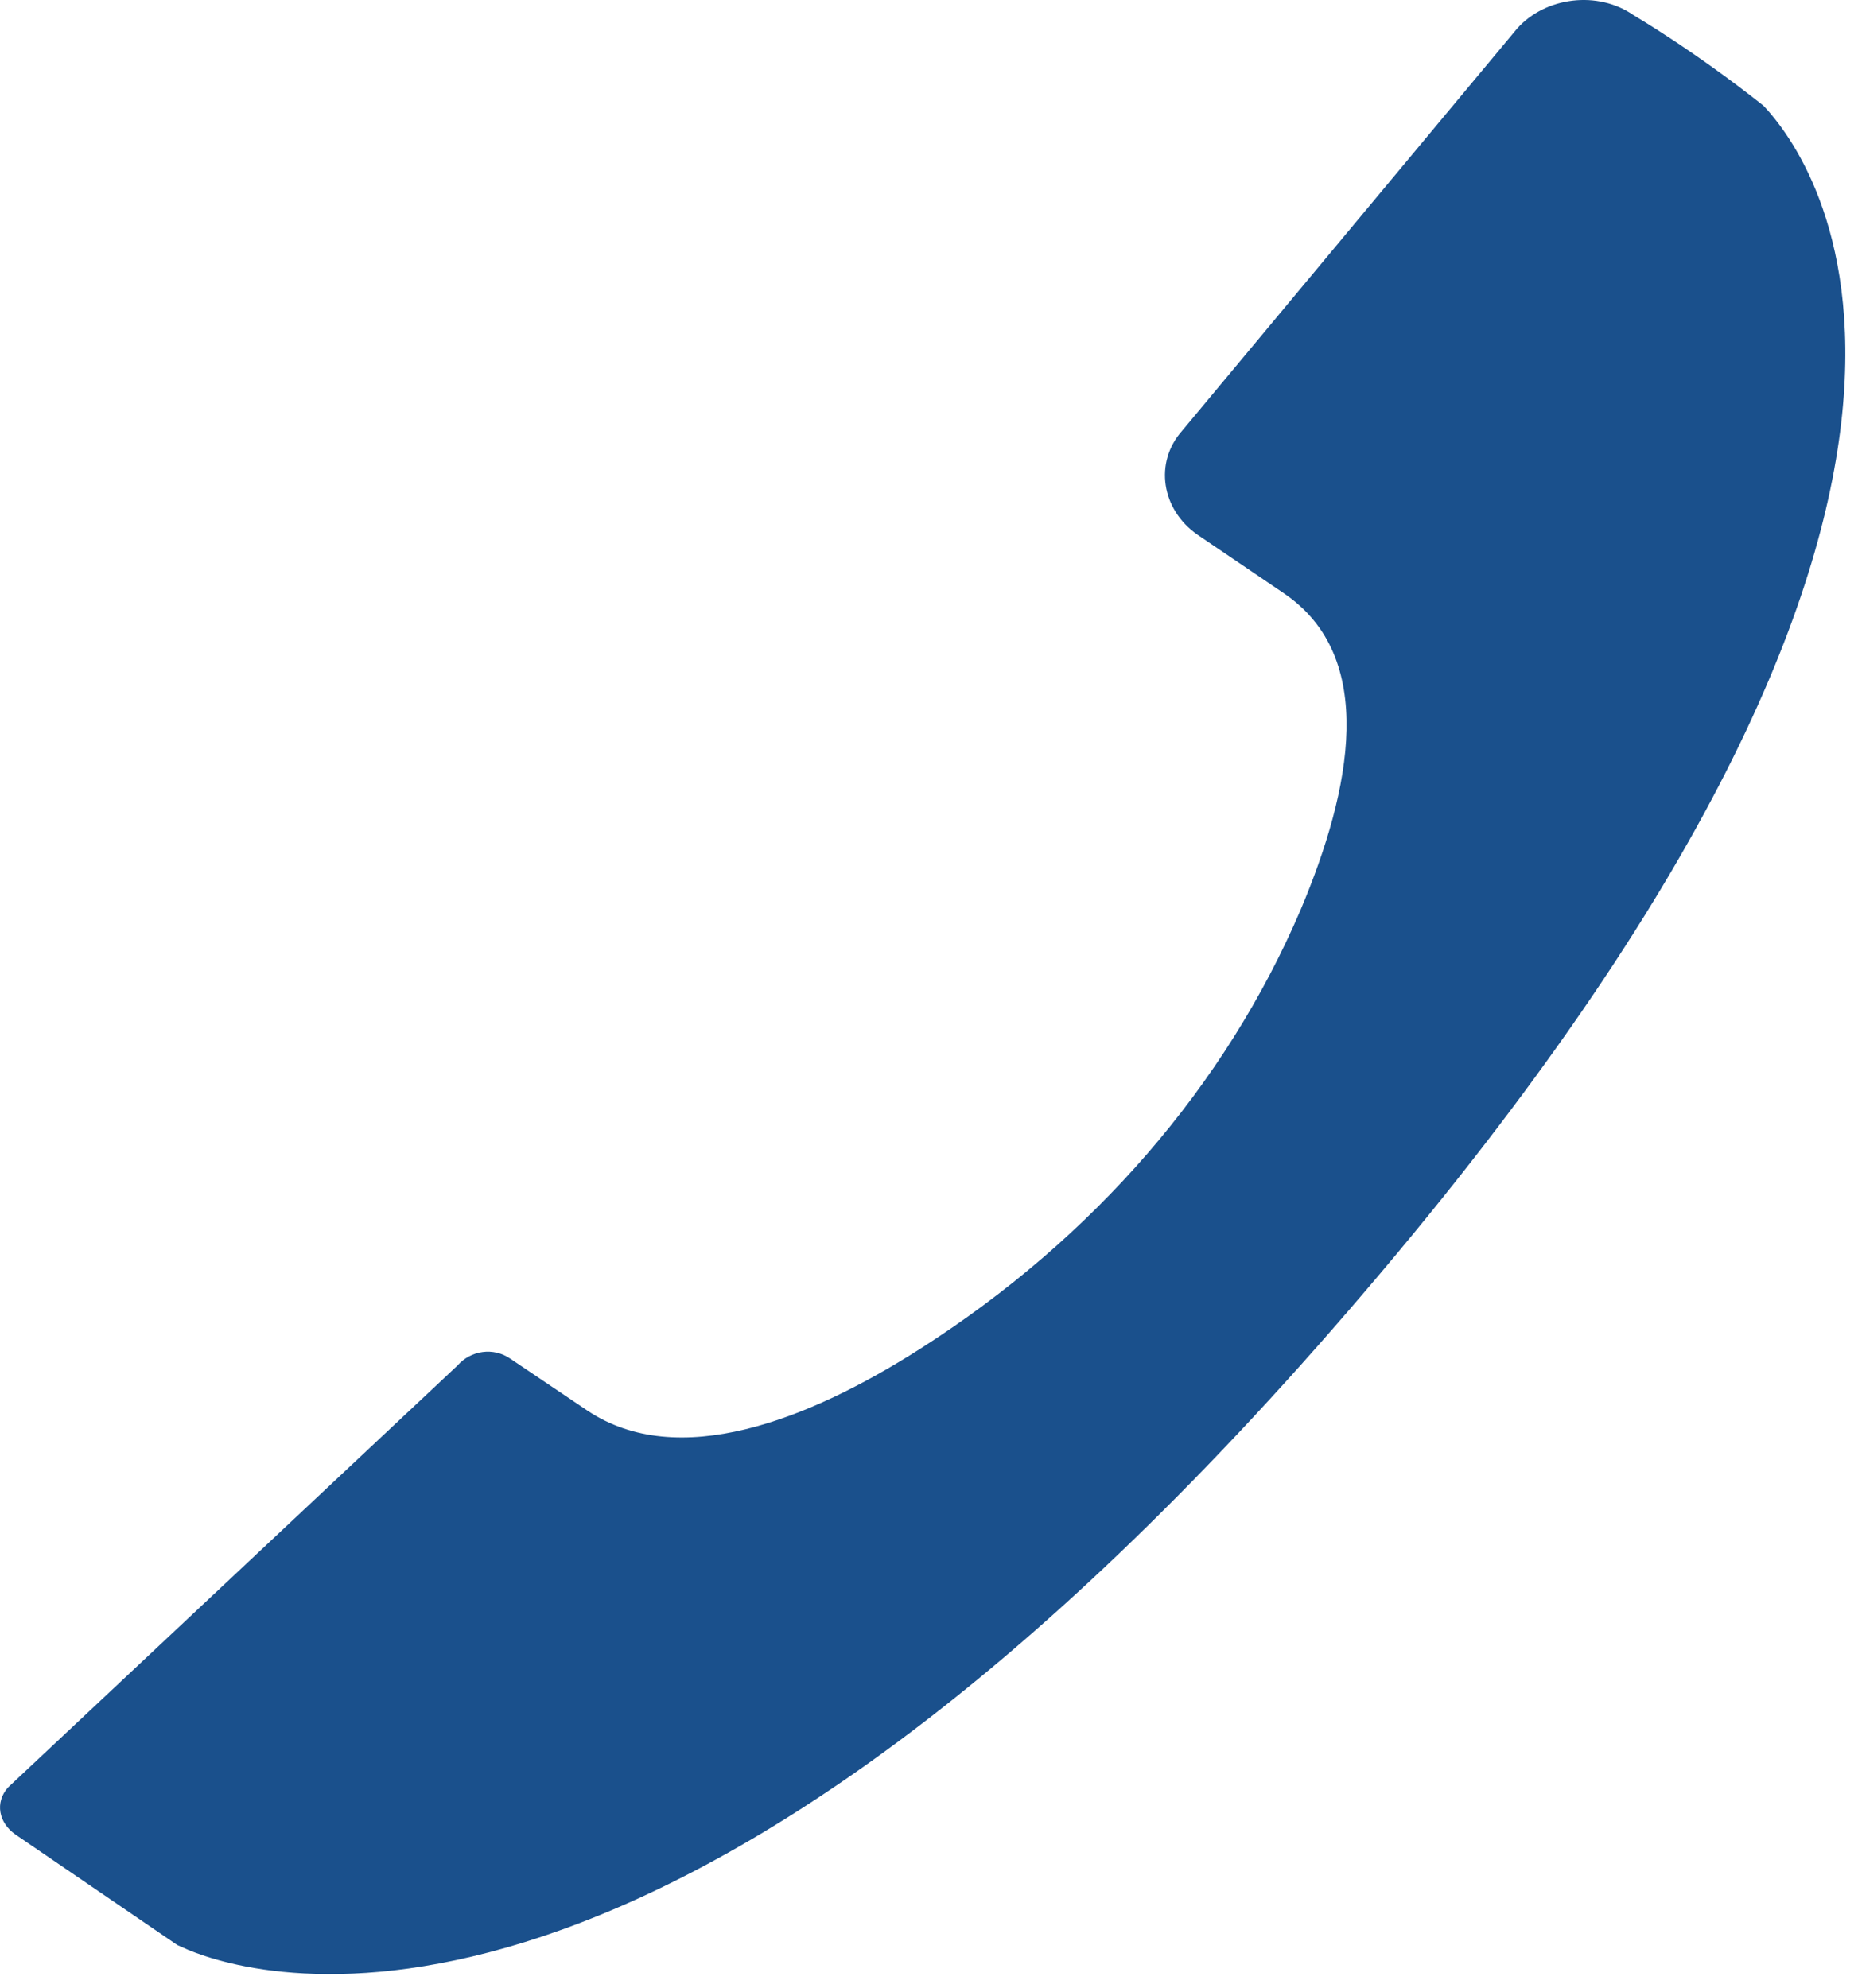 <?xml version="1.0" encoding="UTF-8"?> <svg xmlns="http://www.w3.org/2000/svg" viewBox="0 0 11.804 12.628" fill="none"><path d="M11.204 0.672C10.762 0.321 10.379 0.097 10.379 0.097C10.152 -0.062 9.817 -0.02 9.638 0.182L7.51 2.737C7.331 2.939 7.379 3.237 7.606 3.396L8.156 3.769C8.753 4.173 8.586 5.014 8.263 5.78C7.785 6.898 6.948 7.866 5.848 8.568C5.131 9.026 4.306 9.345 3.732 8.962L3.242 8.632C3.135 8.558 2.991 8.579 2.907 8.675L0.05 11.357C-0.033 11.452 -0.009 11.58 0.098 11.655L1.126 12.357C1.15 12.368 1.174 12.378 1.198 12.389C1.64 12.57 4.27 13.368 8.67 8.207C13.069 3.056 11.515 1.002 11.204 0.672Z" fill="#1A508C"></path></svg> 